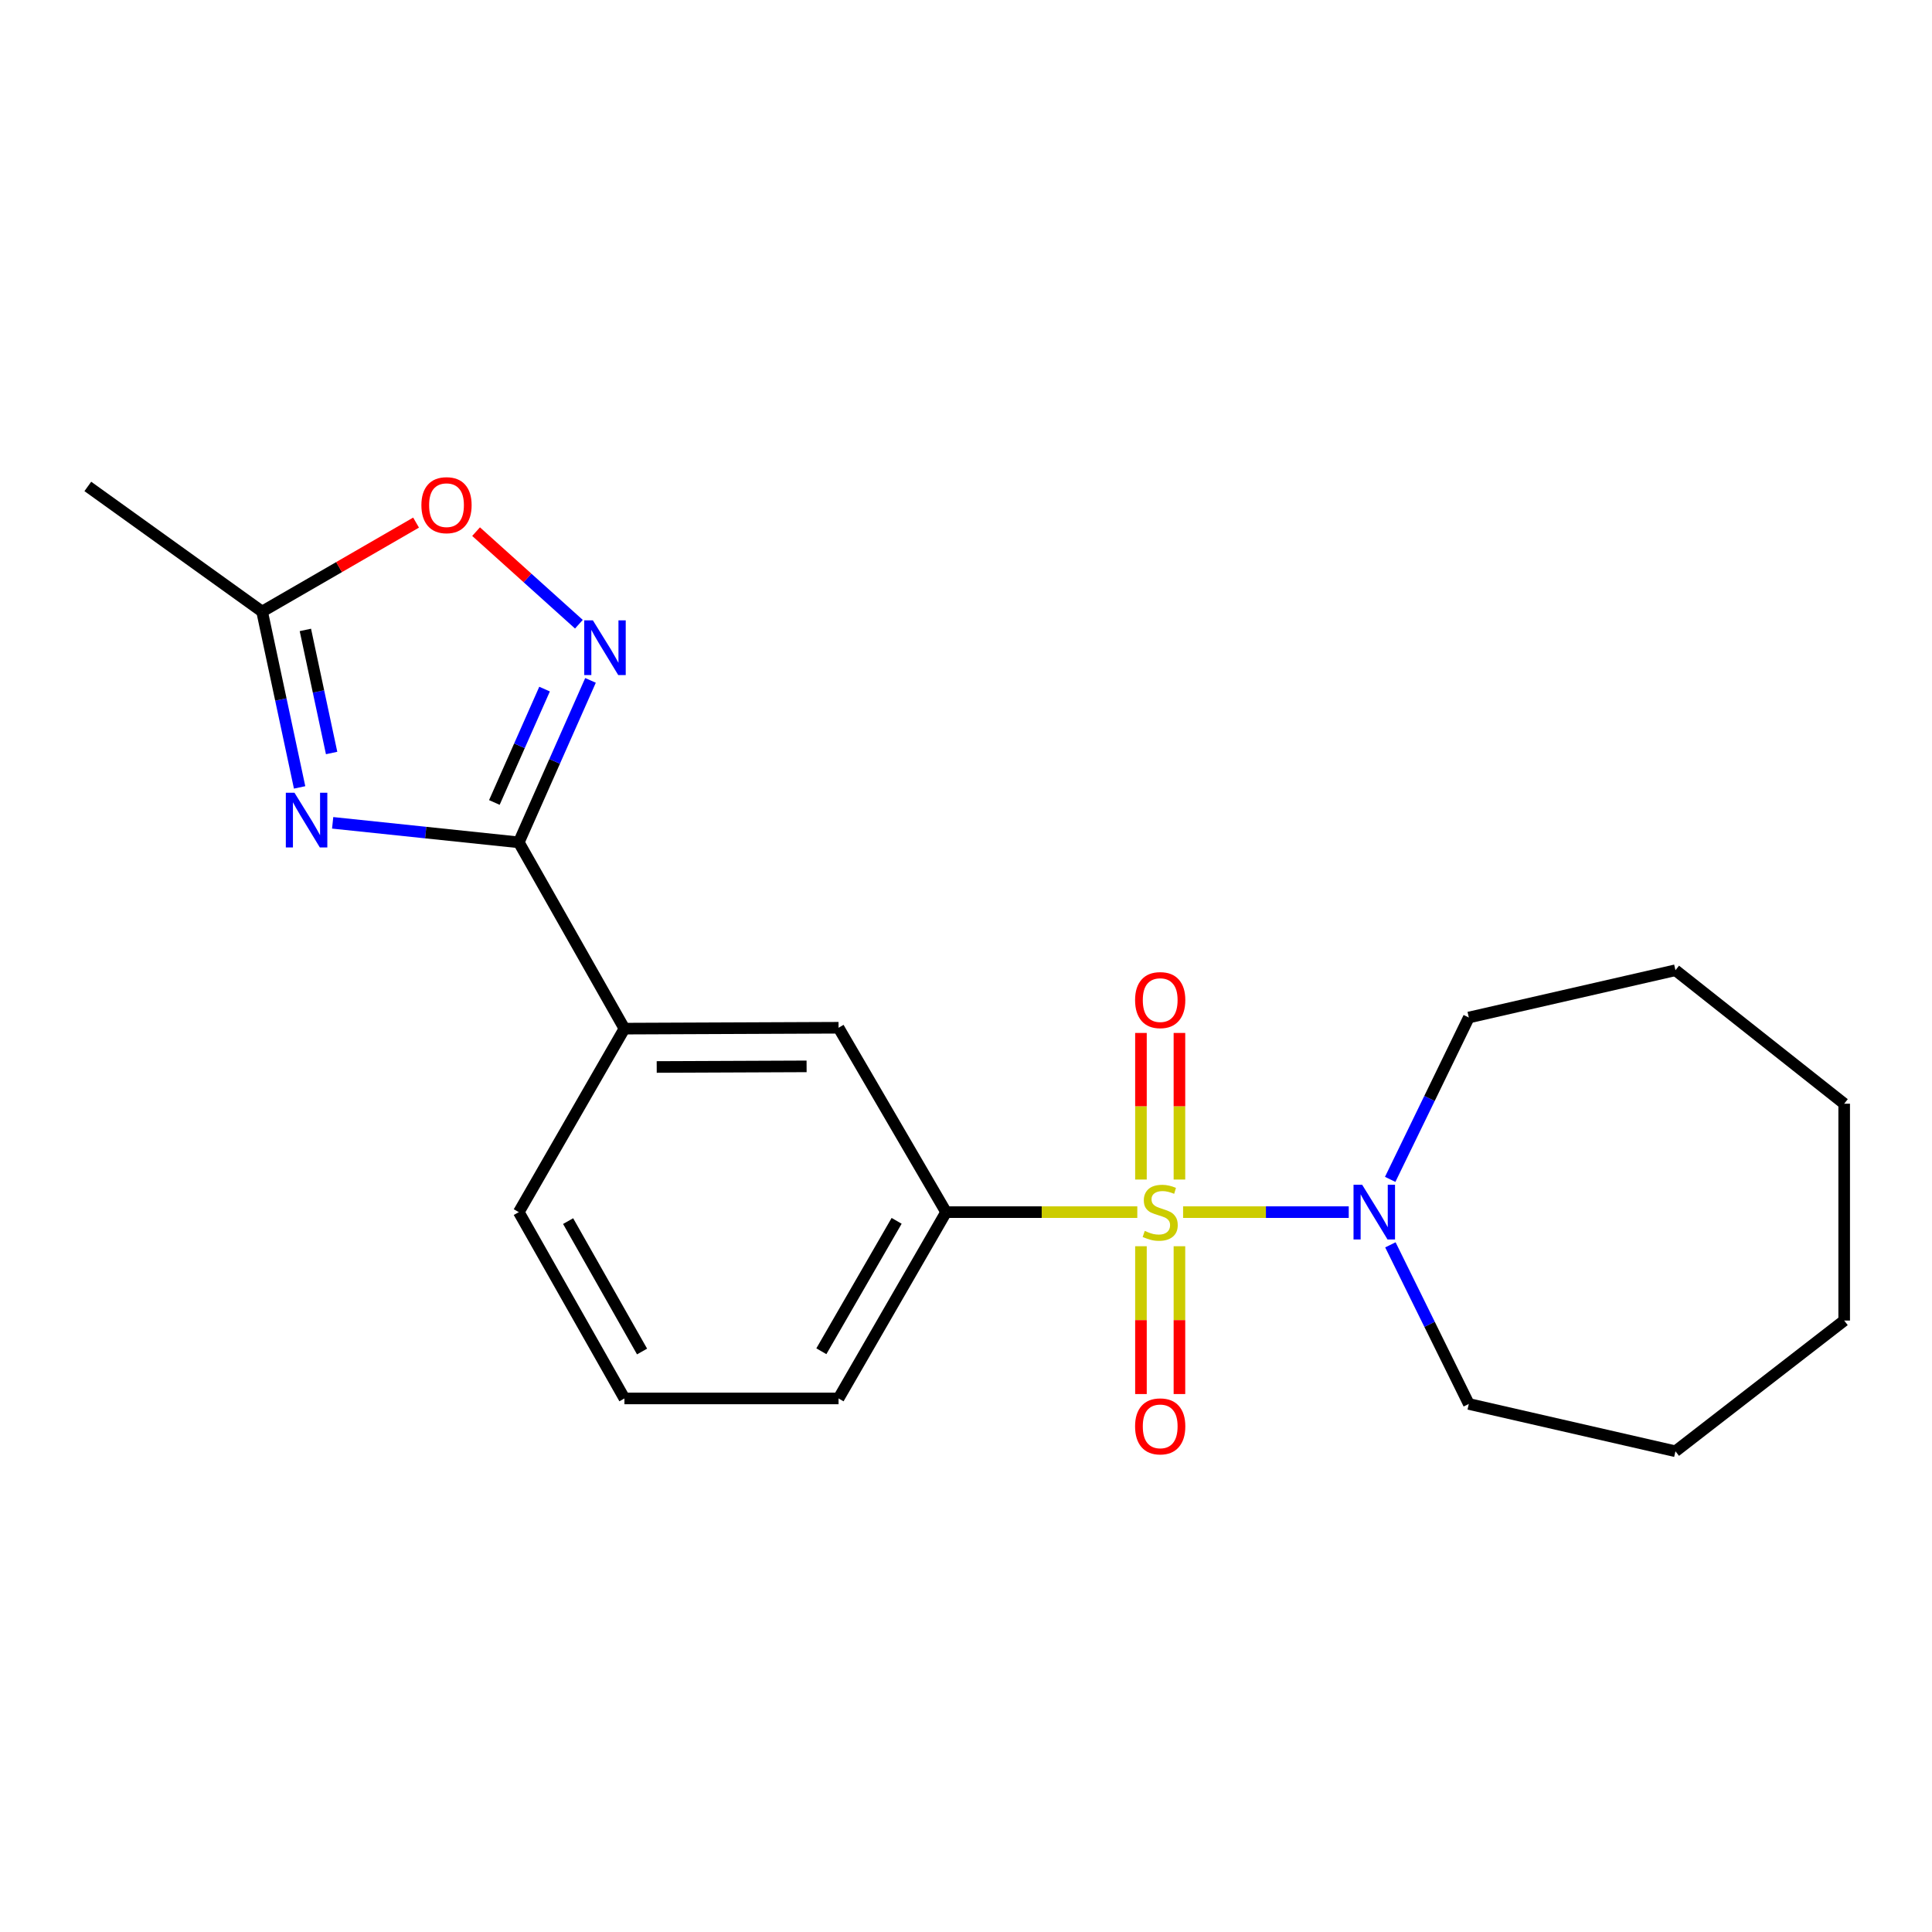 <?xml version='1.0' encoding='iso-8859-1'?>
<svg version='1.1' baseProfile='full'
              xmlns='http://www.w3.org/2000/svg'
                      xmlns:rdkit='http://www.rdkit.org/xml'
                      xmlns:xlink='http://www.w3.org/1999/xlink'
                  xml:space='preserve'
width='1000px' height='1000px' viewBox='0 0 1000 1000'>
<!-- END OF HEADER -->
<rect style='opacity:1.0;fill:#FFFFFF;stroke:none' width='1000' height='1000' x='0' y='0'> </rect>
<path class='bond-3' d='M 612.365,627.399 L 655.236,627.399' style='fill:none;fill-rule:evenodd;stroke:#CCCC00;stroke-width:6px;stroke-linecap:butt;stroke-linejoin:miter;stroke-opacity:1' />
<path class='bond-3' d='M 655.236,627.399 L 698.107,627.399' style='fill:none;fill-rule:evenodd;stroke:#0000FF;stroke-width:6px;stroke-linecap:butt;stroke-linejoin:miter;stroke-opacity:1' />
<path class='bond-4' d='M 588.664,627.399 L 539.181,627.399' style='fill:none;fill-rule:evenodd;stroke:#CCCC00;stroke-width:6px;stroke-linecap:butt;stroke-linejoin:miter;stroke-opacity:1' />
<path class='bond-4' d='M 539.181,627.399 L 489.697,627.399' style='fill:none;fill-rule:evenodd;stroke:#000000;stroke-width:6px;stroke-linecap:butt;stroke-linejoin:miter;stroke-opacity:1' />
<path class='bond-9' d='M 590.555,645.049 L 590.555,683.303' style='fill:none;fill-rule:evenodd;stroke:#CCCC00;stroke-width:6px;stroke-linecap:butt;stroke-linejoin:miter;stroke-opacity:1' />
<path class='bond-9' d='M 590.555,683.303 L 590.555,721.556' style='fill:none;fill-rule:evenodd;stroke:#FF0000;stroke-width:6px;stroke-linecap:butt;stroke-linejoin:miter;stroke-opacity:1' />
<path class='bond-9' d='M 610.474,645.049 L 610.474,683.303' style='fill:none;fill-rule:evenodd;stroke:#CCCC00;stroke-width:6px;stroke-linecap:butt;stroke-linejoin:miter;stroke-opacity:1' />
<path class='bond-9' d='M 610.474,683.303 L 610.474,721.556' style='fill:none;fill-rule:evenodd;stroke:#FF0000;stroke-width:6px;stroke-linecap:butt;stroke-linejoin:miter;stroke-opacity:1' />
<path class='bond-10' d='M 610.474,610.533 L 610.474,572.592' style='fill:none;fill-rule:evenodd;stroke:#CCCC00;stroke-width:6px;stroke-linecap:butt;stroke-linejoin:miter;stroke-opacity:1' />
<path class='bond-10' d='M 610.474,572.592 L 610.474,534.651' style='fill:none;fill-rule:evenodd;stroke:#FF0000;stroke-width:6px;stroke-linecap:butt;stroke-linejoin:miter;stroke-opacity:1' />
<path class='bond-10' d='M 590.555,610.533 L 590.555,572.592' style='fill:none;fill-rule:evenodd;stroke:#CCCC00;stroke-width:6px;stroke-linecap:butt;stroke-linejoin:miter;stroke-opacity:1' />
<path class='bond-10' d='M 590.555,572.592 L 590.555,534.651' style='fill:none;fill-rule:evenodd;stroke:#FF0000;stroke-width:6px;stroke-linecap:butt;stroke-linejoin:miter;stroke-opacity:1' />
<path class='bond-0' d='M 172.185,425.894 L 220.357,430.946' style='fill:none;fill-rule:evenodd;stroke:#0000FF;stroke-width:6px;stroke-linecap:butt;stroke-linejoin:miter;stroke-opacity:1' />
<path class='bond-0' d='M 220.357,430.946 L 268.528,435.998' style='fill:none;fill-rule:evenodd;stroke:#000000;stroke-width:6px;stroke-linecap:butt;stroke-linejoin:miter;stroke-opacity:1' />
<path class='bond-5' d='M 155.076,407.559 L 145.371,362.054' style='fill:none;fill-rule:evenodd;stroke:#0000FF;stroke-width:6px;stroke-linecap:butt;stroke-linejoin:miter;stroke-opacity:1' />
<path class='bond-5' d='M 145.371,362.054 L 135.666,316.549' style='fill:none;fill-rule:evenodd;stroke:#000000;stroke-width:6px;stroke-linecap:butt;stroke-linejoin:miter;stroke-opacity:1' />
<path class='bond-5' d='M 171.646,389.753 L 164.852,357.899' style='fill:none;fill-rule:evenodd;stroke:#0000FF;stroke-width:6px;stroke-linecap:butt;stroke-linejoin:miter;stroke-opacity:1' />
<path class='bond-5' d='M 164.852,357.899 L 158.059,326.046' style='fill:none;fill-rule:evenodd;stroke:#000000;stroke-width:6px;stroke-linecap:butt;stroke-linejoin:miter;stroke-opacity:1' />
<path class='bond-1' d='M 268.528,435.998 L 323.206,532.418' style='fill:none;fill-rule:evenodd;stroke:#000000;stroke-width:6px;stroke-linecap:butt;stroke-linejoin:miter;stroke-opacity:1' />
<path class='bond-2' d='M 268.528,435.998 L 287.087,394.081' style='fill:none;fill-rule:evenodd;stroke:#000000;stroke-width:6px;stroke-linecap:butt;stroke-linejoin:miter;stroke-opacity:1' />
<path class='bond-2' d='M 287.087,394.081 L 305.646,352.165' style='fill:none;fill-rule:evenodd;stroke:#0000FF;stroke-width:6px;stroke-linecap:butt;stroke-linejoin:miter;stroke-opacity:1' />
<path class='bond-2' d='M 255.882,415.358 L 268.873,386.017' style='fill:none;fill-rule:evenodd;stroke:#000000;stroke-width:6px;stroke-linecap:butt;stroke-linejoin:miter;stroke-opacity:1' />
<path class='bond-2' d='M 268.873,386.017 L 281.865,356.676' style='fill:none;fill-rule:evenodd;stroke:#0000FF;stroke-width:6px;stroke-linecap:butt;stroke-linejoin:miter;stroke-opacity:1' />
<path class='bond-6' d='M 299.636,323.095 L 273.027,299.136' style='fill:none;fill-rule:evenodd;stroke:#0000FF;stroke-width:6px;stroke-linecap:butt;stroke-linejoin:miter;stroke-opacity:1' />
<path class='bond-6' d='M 273.027,299.136 L 246.418,275.176' style='fill:none;fill-rule:evenodd;stroke:#FF0000;stroke-width:6px;stroke-linecap:butt;stroke-linejoin:miter;stroke-opacity:1' />
<path class='bond-11' d='M 719.664,644.326 L 739.96,685.506' style='fill:none;fill-rule:evenodd;stroke:#0000FF;stroke-width:6px;stroke-linecap:butt;stroke-linejoin:miter;stroke-opacity:1' />
<path class='bond-11' d='M 739.96,685.506 L 760.256,726.685' style='fill:none;fill-rule:evenodd;stroke:#000000;stroke-width:6px;stroke-linecap:butt;stroke-linejoin:miter;stroke-opacity:1' />
<path class='bond-12' d='M 719.559,610.439 L 739.908,568.551' style='fill:none;fill-rule:evenodd;stroke:#0000FF;stroke-width:6px;stroke-linecap:butt;stroke-linejoin:miter;stroke-opacity:1' />
<path class='bond-12' d='M 739.908,568.551 L 760.256,526.663' style='fill:none;fill-rule:evenodd;stroke:#000000;stroke-width:6px;stroke-linecap:butt;stroke-linejoin:miter;stroke-opacity:1' />
<path class='bond-8' d='M 489.697,627.399 L 434.034,531.964' style='fill:none;fill-rule:evenodd;stroke:#000000;stroke-width:6px;stroke-linecap:butt;stroke-linejoin:miter;stroke-opacity:1' />
<path class='bond-13' d='M 489.697,627.399 L 434.034,723.83' style='fill:none;fill-rule:evenodd;stroke:#000000;stroke-width:6px;stroke-linecap:butt;stroke-linejoin:miter;stroke-opacity:1' />
<path class='bond-13' d='M 464.096,631.906 L 425.132,699.408' style='fill:none;fill-rule:evenodd;stroke:#000000;stroke-width:6px;stroke-linecap:butt;stroke-linejoin:miter;stroke-opacity:1' />
<path class='bond-15' d='M 135.666,316.549 L 45.455,251.778' style='fill:none;fill-rule:evenodd;stroke:#000000;stroke-width:6px;stroke-linecap:butt;stroke-linejoin:miter;stroke-opacity:1' />
<path class='bond-23' d='M 135.666,316.549 L 175.512,293.524' style='fill:none;fill-rule:evenodd;stroke:#000000;stroke-width:6px;stroke-linecap:butt;stroke-linejoin:miter;stroke-opacity:1' />
<path class='bond-23' d='M 175.512,293.524 L 215.357,270.499' style='fill:none;fill-rule:evenodd;stroke:#FF0000;stroke-width:6px;stroke-linecap:butt;stroke-linejoin:miter;stroke-opacity:1' />
<path class='bond-7' d='M 323.206,532.418 L 434.034,531.964' style='fill:none;fill-rule:evenodd;stroke:#000000;stroke-width:6px;stroke-linecap:butt;stroke-linejoin:miter;stroke-opacity:1' />
<path class='bond-7' d='M 339.912,552.269 L 417.491,551.951' style='fill:none;fill-rule:evenodd;stroke:#000000;stroke-width:6px;stroke-linecap:butt;stroke-linejoin:miter;stroke-opacity:1' />
<path class='bond-21' d='M 323.206,532.418 L 268.528,627.399' style='fill:none;fill-rule:evenodd;stroke:#000000;stroke-width:6px;stroke-linecap:butt;stroke-linejoin:miter;stroke-opacity:1' />
<path class='bond-17' d='M 760.256,726.685 L 867.211,751.175' style='fill:none;fill-rule:evenodd;stroke:#000000;stroke-width:6px;stroke-linecap:butt;stroke-linejoin:miter;stroke-opacity:1' />
<path class='bond-18' d='M 760.256,526.663 L 867.211,502.196' style='fill:none;fill-rule:evenodd;stroke:#000000;stroke-width:6px;stroke-linecap:butt;stroke-linejoin:miter;stroke-opacity:1' />
<path class='bond-16' d='M 434.034,723.83 L 323.206,723.83' style='fill:none;fill-rule:evenodd;stroke:#000000;stroke-width:6px;stroke-linecap:butt;stroke-linejoin:miter;stroke-opacity:1' />
<path class='bond-14' d='M 268.528,627.399 L 323.206,723.83' style='fill:none;fill-rule:evenodd;stroke:#000000;stroke-width:6px;stroke-linecap:butt;stroke-linejoin:miter;stroke-opacity:1' />
<path class='bond-14' d='M 294.057,632.039 L 332.332,699.541' style='fill:none;fill-rule:evenodd;stroke:#000000;stroke-width:6px;stroke-linecap:butt;stroke-linejoin:miter;stroke-opacity:1' />
<path class='bond-19' d='M 867.211,751.175 L 954.545,683.516' style='fill:none;fill-rule:evenodd;stroke:#000000;stroke-width:6px;stroke-linecap:butt;stroke-linejoin:miter;stroke-opacity:1' />
<path class='bond-20' d='M 867.211,502.196 L 954.545,571.282' style='fill:none;fill-rule:evenodd;stroke:#000000;stroke-width:6px;stroke-linecap:butt;stroke-linejoin:miter;stroke-opacity:1' />
<path class='bond-22' d='M 954.545,683.516 L 954.545,571.282' style='fill:none;fill-rule:evenodd;stroke:#000000;stroke-width:6px;stroke-linecap:butt;stroke-linejoin:miter;stroke-opacity:1' />
<path  class='atom-0' d='M 592.515 637.119
Q 592.835 637.239, 594.155 637.799
Q 595.475 638.359, 596.915 638.719
Q 598.395 639.039, 599.835 639.039
Q 602.515 639.039, 604.075 637.759
Q 605.635 636.439, 605.635 634.159
Q 605.635 632.599, 604.835 631.639
Q 604.075 630.679, 602.875 630.159
Q 601.675 629.639, 599.675 629.039
Q 597.155 628.279, 595.635 627.559
Q 594.155 626.839, 593.075 625.319
Q 592.035 623.799, 592.035 621.239
Q 592.035 617.679, 594.435 615.479
Q 596.875 613.279, 601.675 613.279
Q 604.955 613.279, 608.675 614.839
L 607.755 617.919
Q 604.355 616.519, 601.795 616.519
Q 599.035 616.519, 597.515 617.679
Q 595.995 618.799, 596.035 620.759
Q 596.035 622.279, 596.795 623.199
Q 597.595 624.119, 598.715 624.639
Q 599.875 625.159, 601.795 625.759
Q 604.355 626.559, 605.875 627.359
Q 607.395 628.159, 608.475 629.799
Q 609.595 631.399, 609.595 634.159
Q 609.595 638.079, 606.955 640.199
Q 604.355 642.279, 599.995 642.279
Q 597.475 642.279, 595.555 641.719
Q 593.675 641.199, 591.435 640.279
L 592.515 637.119
' fill='#CCCC00'/>
<path  class='atom-1' d='M 152.424 410.318
L 161.704 425.318
Q 162.624 426.798, 164.104 429.478
Q 165.584 432.158, 165.664 432.318
L 165.664 410.318
L 169.424 410.318
L 169.424 438.638
L 165.544 438.638
L 155.584 422.238
Q 154.424 420.318, 153.184 418.118
Q 151.984 415.918, 151.624 415.238
L 151.624 438.638
L 147.944 438.638
L 147.944 410.318
L 152.424 410.318
' fill='#0000FF'/>
<path  class='atom-3' d='M 306.876 321.091
L 316.156 336.091
Q 317.076 337.571, 318.556 340.251
Q 320.036 342.931, 320.116 343.091
L 320.116 321.091
L 323.876 321.091
L 323.876 349.411
L 319.996 349.411
L 310.036 333.011
Q 308.876 331.091, 307.636 328.891
Q 306.436 326.691, 306.076 326.011
L 306.076 349.411
L 302.396 349.411
L 302.396 321.091
L 306.876 321.091
' fill='#0000FF'/>
<path  class='atom-4' d='M 705.061 613.239
L 714.341 628.239
Q 715.261 629.719, 716.741 632.399
Q 718.221 635.079, 718.301 635.239
L 718.301 613.239
L 722.061 613.239
L 722.061 641.559
L 718.181 641.559
L 708.221 625.159
Q 707.061 623.239, 705.821 621.039
Q 704.621 618.839, 704.261 618.159
L 704.261 641.559
L 700.581 641.559
L 700.581 613.239
L 705.061 613.239
' fill='#0000FF'/>
<path  class='atom-7' d='M 218.113 261.475
Q 218.113 254.675, 221.473 250.875
Q 224.833 247.075, 231.113 247.075
Q 237.393 247.075, 240.753 250.875
Q 244.113 254.675, 244.113 261.475
Q 244.113 268.355, 240.713 272.275
Q 237.313 276.155, 231.113 276.155
Q 224.873 276.155, 221.473 272.275
Q 218.113 268.395, 218.113 261.475
M 231.113 272.955
Q 235.433 272.955, 237.753 270.075
Q 240.113 267.155, 240.113 261.475
Q 240.113 255.915, 237.753 253.115
Q 235.433 250.275, 231.113 250.275
Q 226.793 250.275, 224.433 253.075
Q 222.113 255.875, 222.113 261.475
Q 222.113 267.195, 224.433 270.075
Q 226.793 272.955, 231.113 272.955
' fill='#FF0000'/>
<path  class='atom-10' d='M 587.515 738.285
Q 587.515 731.485, 590.875 727.685
Q 594.235 723.885, 600.515 723.885
Q 606.795 723.885, 610.155 727.685
Q 613.515 731.485, 613.515 738.285
Q 613.515 745.165, 610.115 749.085
Q 606.715 752.965, 600.515 752.965
Q 594.275 752.965, 590.875 749.085
Q 587.515 745.205, 587.515 738.285
M 600.515 749.765
Q 604.835 749.765, 607.155 746.885
Q 609.515 743.965, 609.515 738.285
Q 609.515 732.725, 607.155 729.925
Q 604.835 727.085, 600.515 727.085
Q 596.195 727.085, 593.835 729.885
Q 591.515 732.685, 591.515 738.285
Q 591.515 744.005, 593.835 746.885
Q 596.195 749.765, 600.515 749.765
' fill='#FF0000'/>
<path  class='atom-11' d='M 587.515 517.647
Q 587.515 510.847, 590.875 507.047
Q 594.235 503.247, 600.515 503.247
Q 606.795 503.247, 610.155 507.047
Q 613.515 510.847, 613.515 517.647
Q 613.515 524.527, 610.115 528.447
Q 606.715 532.327, 600.515 532.327
Q 594.275 532.327, 590.875 528.447
Q 587.515 524.567, 587.515 517.647
M 600.515 529.127
Q 604.835 529.127, 607.155 526.247
Q 609.515 523.327, 609.515 517.647
Q 609.515 512.087, 607.155 509.287
Q 604.835 506.447, 600.515 506.447
Q 596.195 506.447, 593.835 509.247
Q 591.515 512.047, 591.515 517.647
Q 591.515 523.367, 593.835 526.247
Q 596.195 529.127, 600.515 529.127
' fill='#FF0000'/>
</svg>
